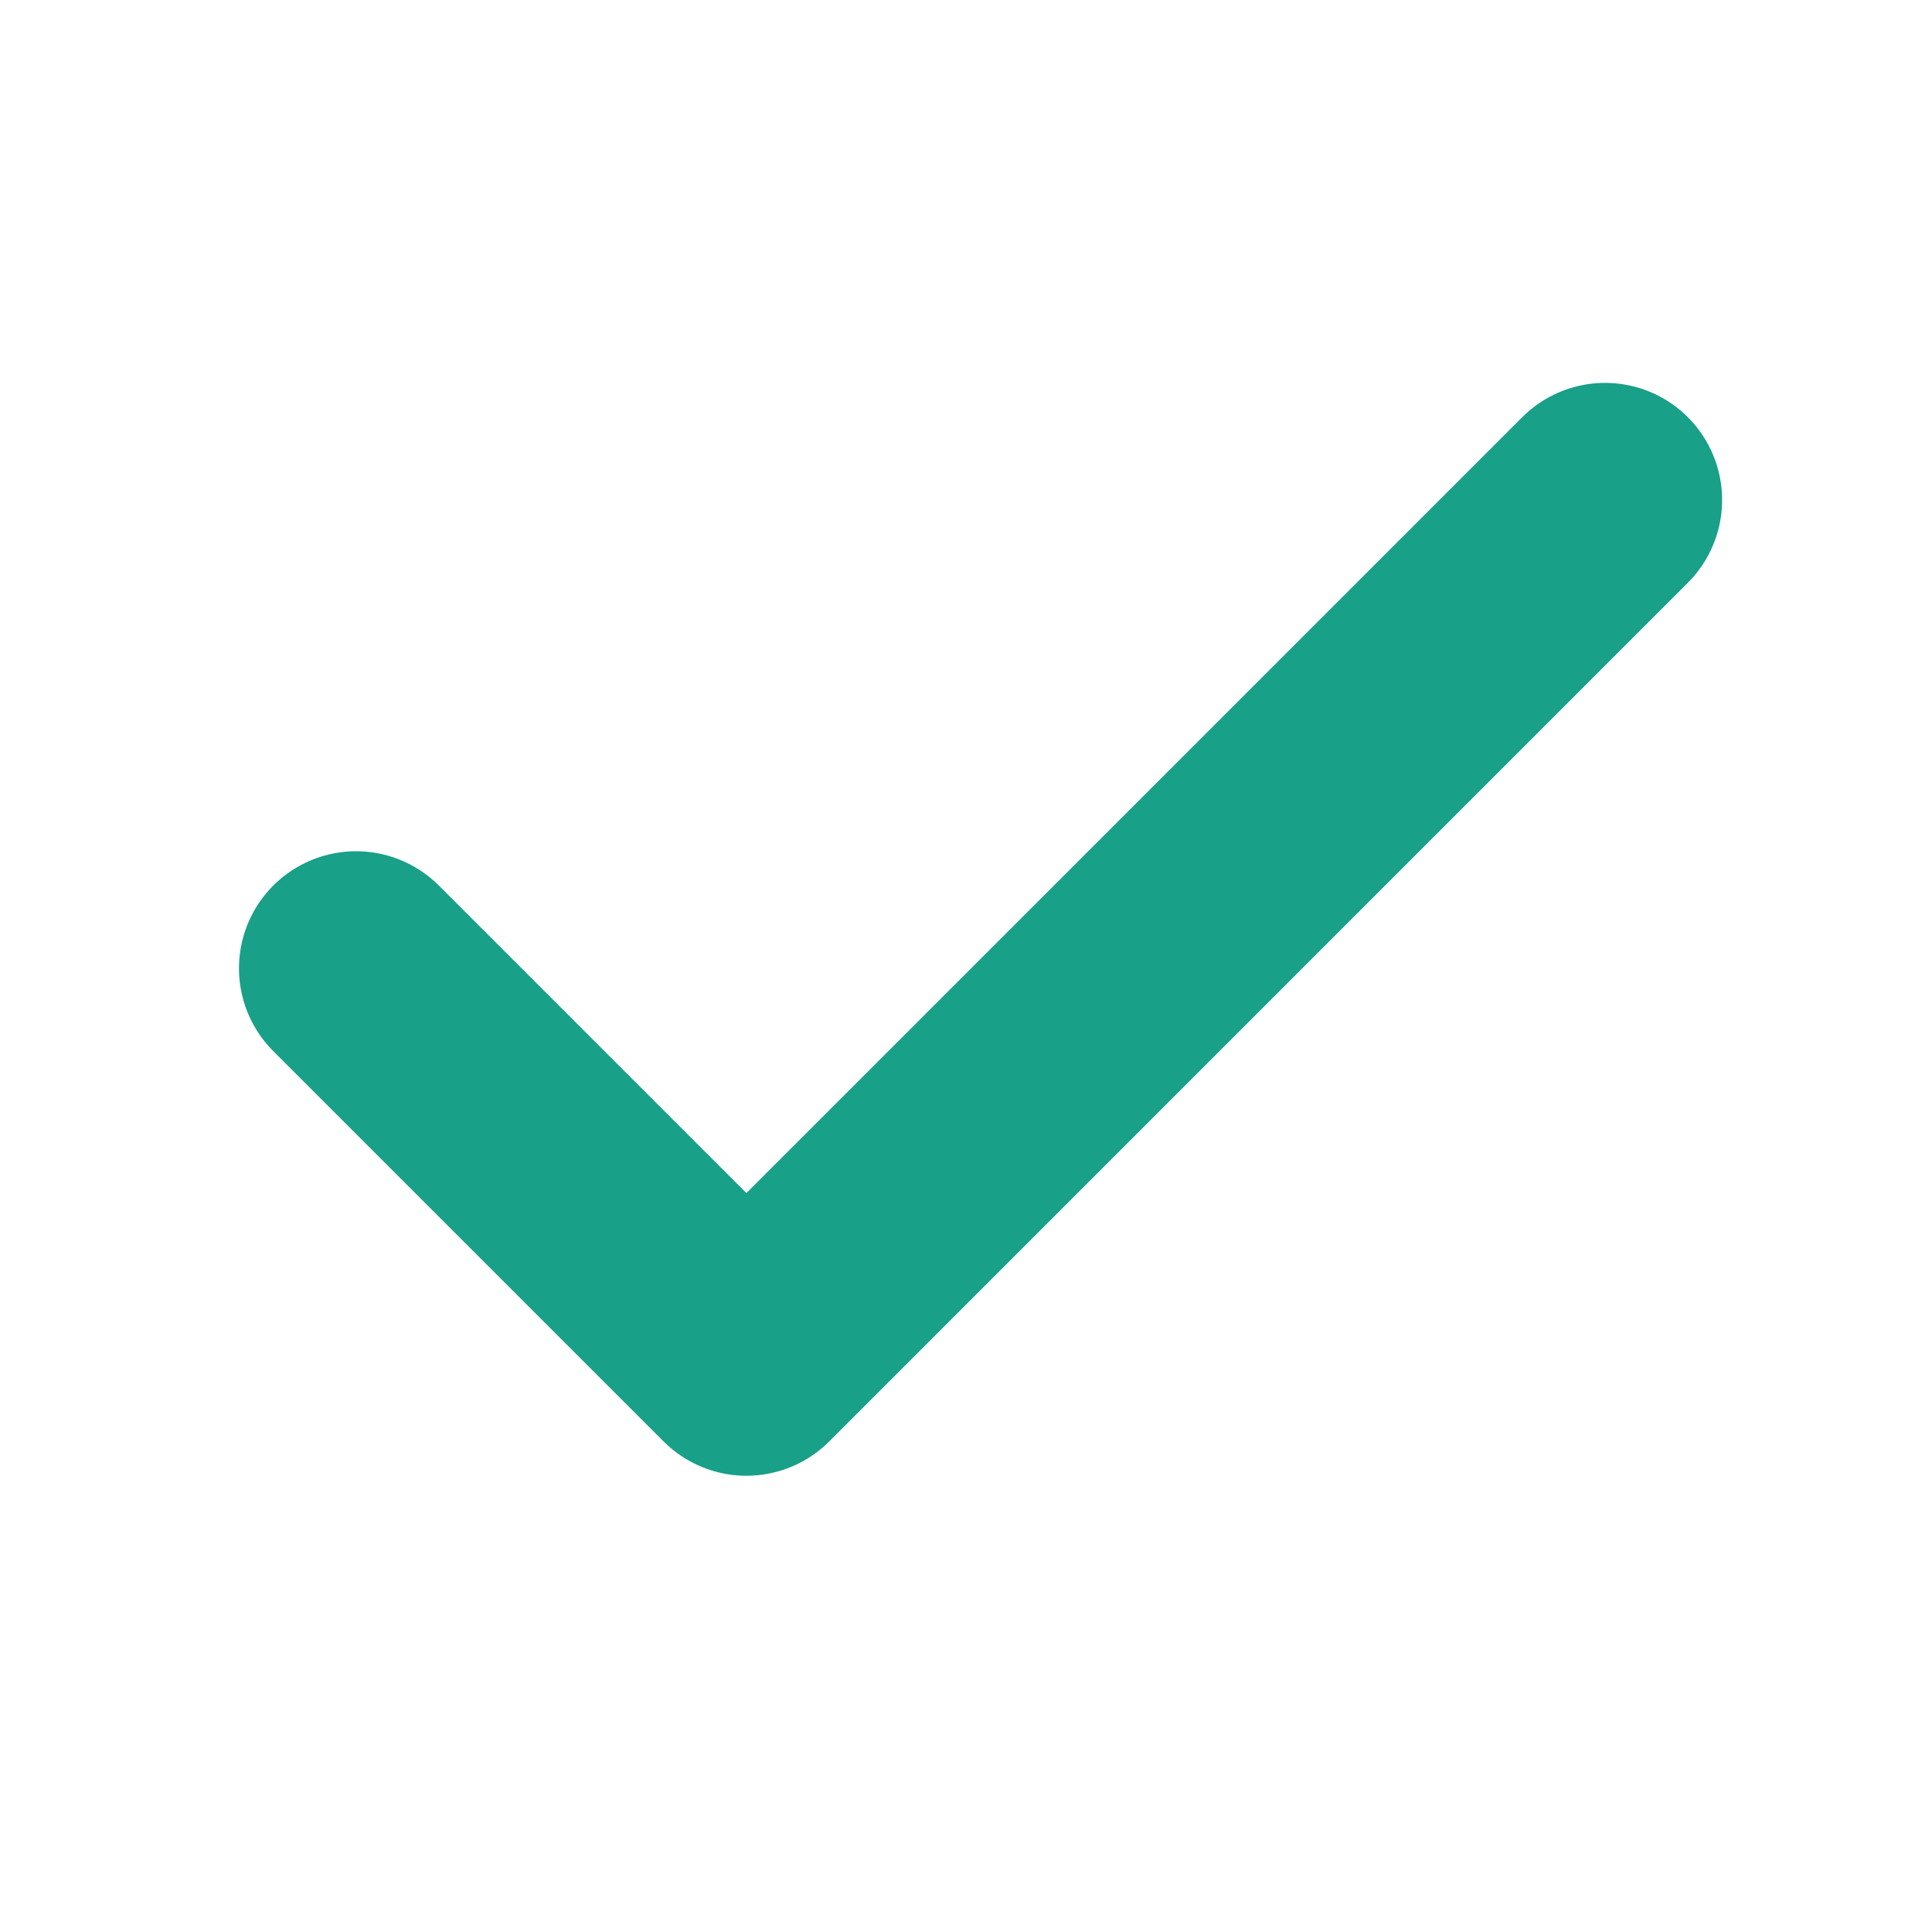 <svg width="33" height="33" viewBox="0 0 33 33" fill="none" xmlns="http://www.w3.org/2000/svg">
<path d="M27.415 8.54L12.749 23.207L6.082 16.54" stroke="#18A088" stroke-width="4" stroke-linecap="round" stroke-linejoin="round"/>
</svg>
